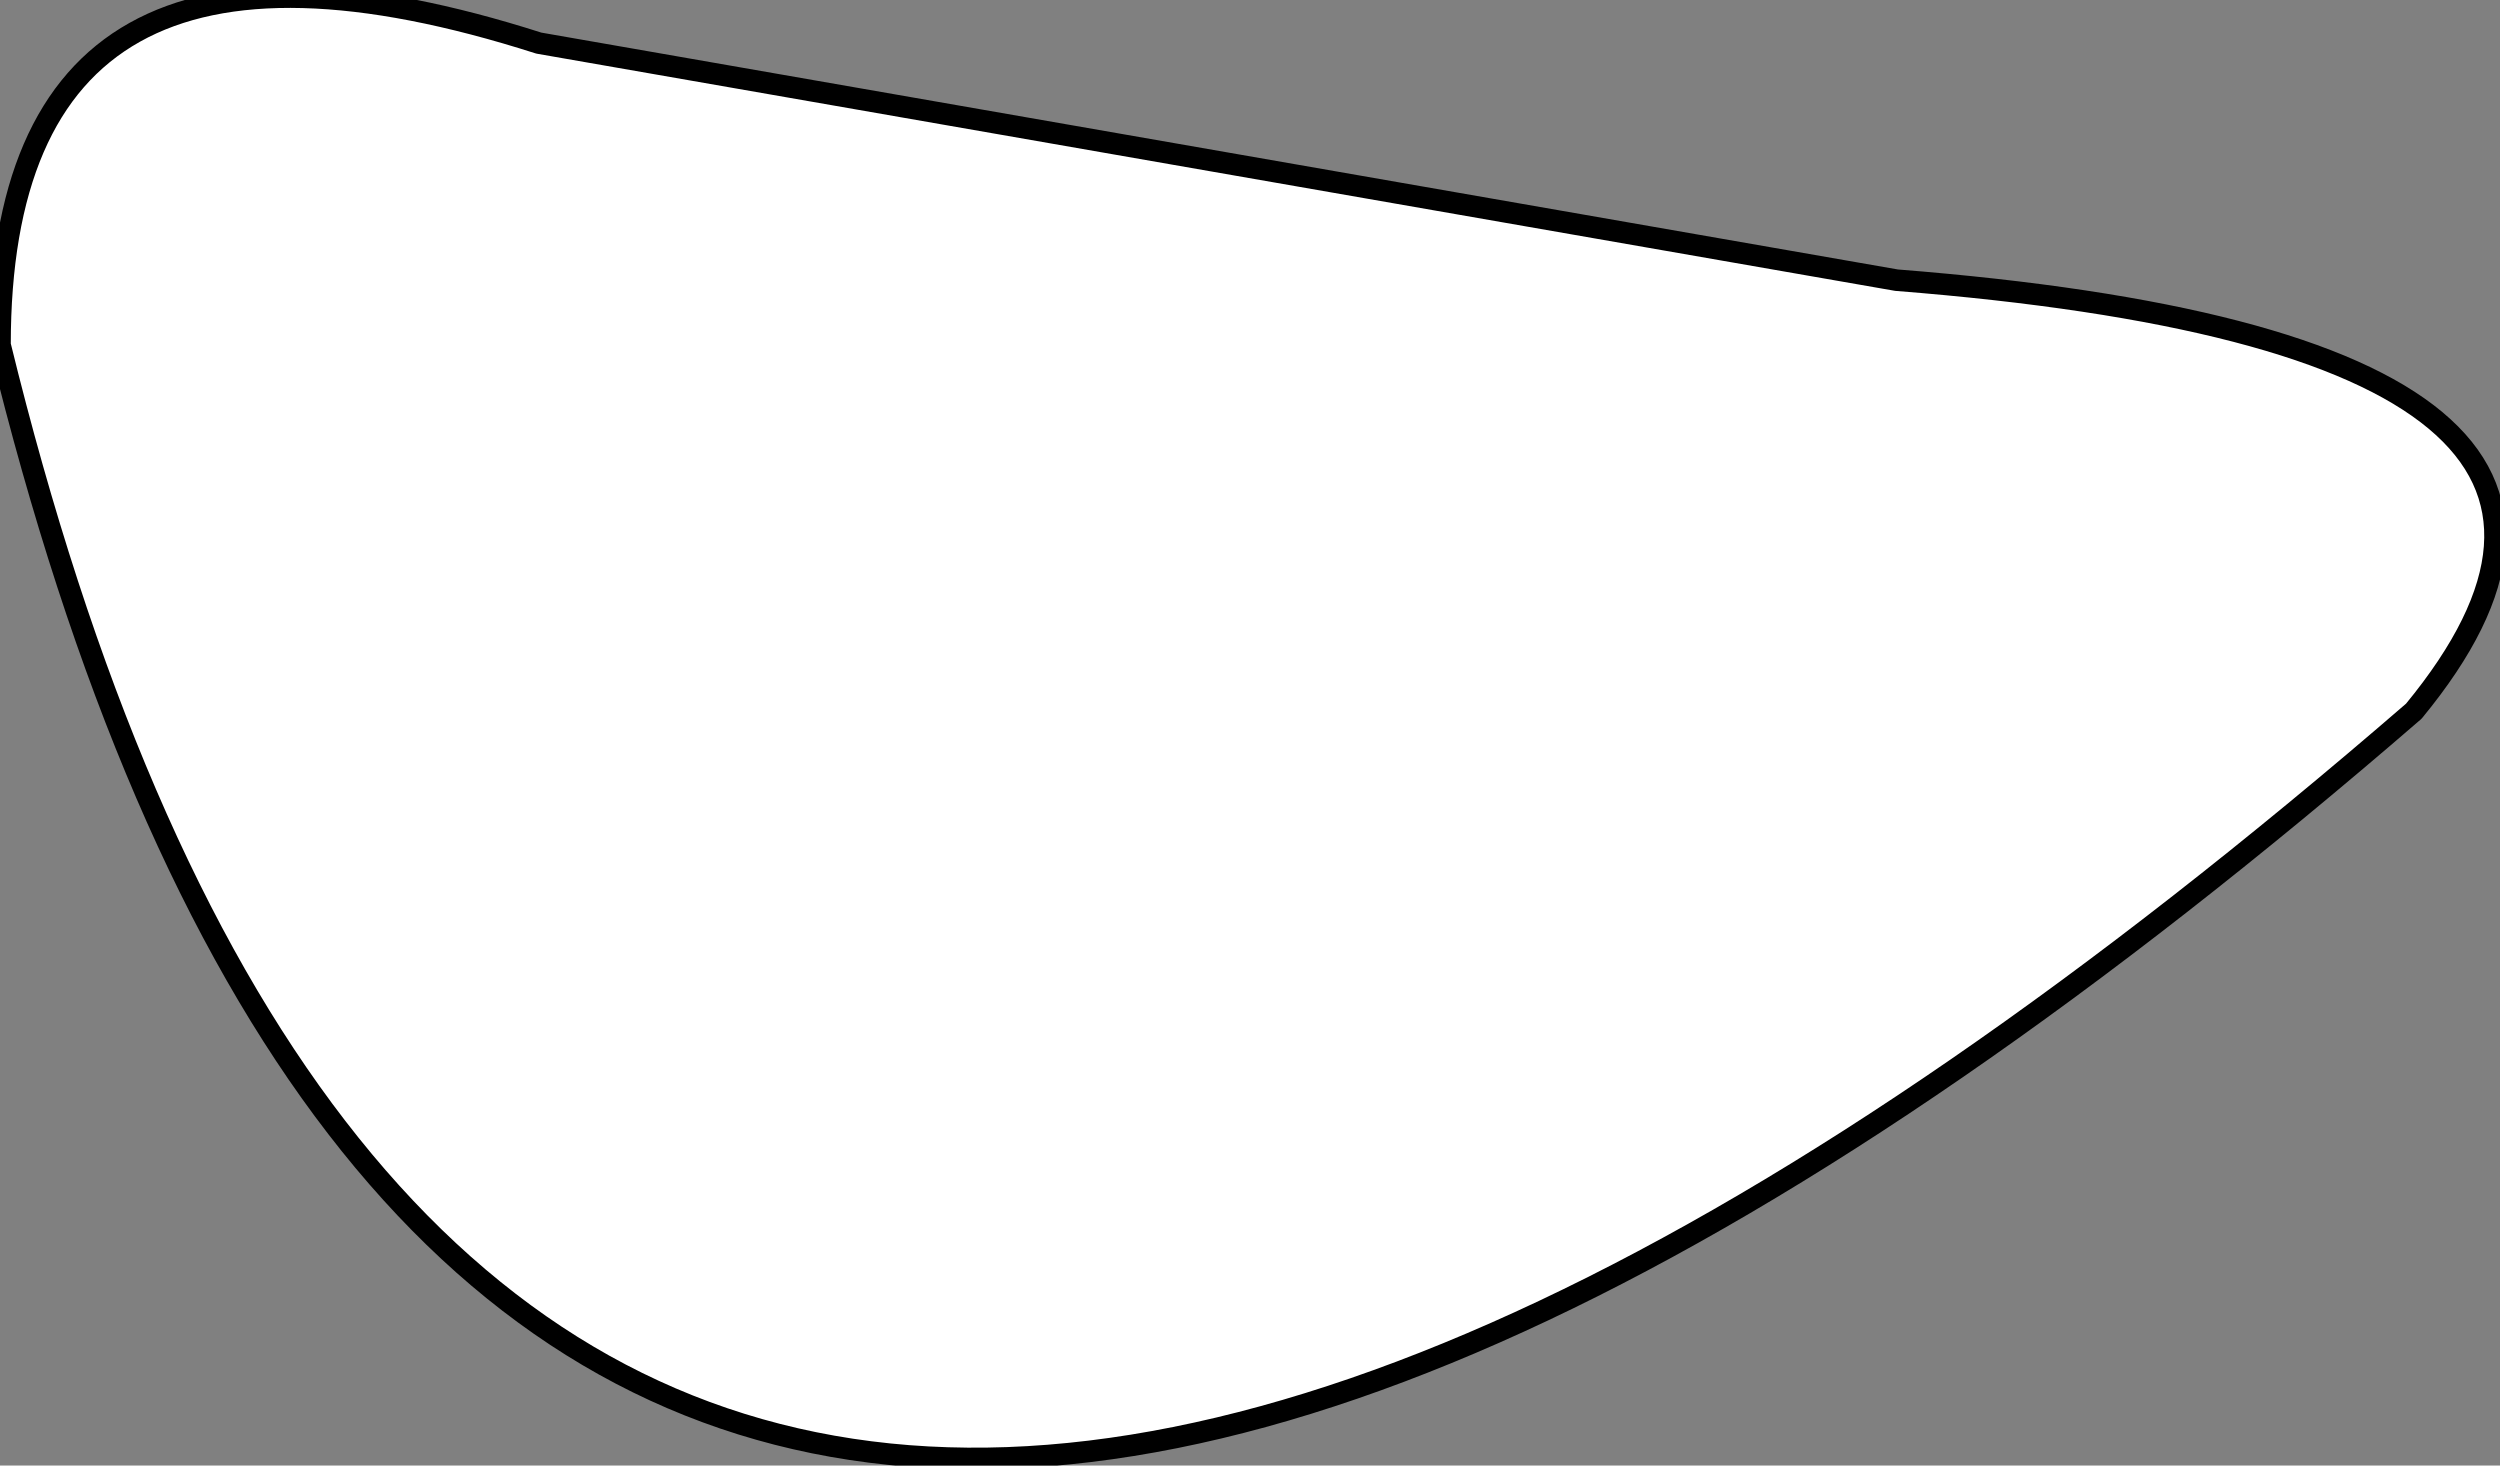 <?xml version="1.0" encoding="UTF-8" standalone="no"?>
<svg xmlns:xlink="http://www.w3.org/1999/xlink" height="3.4px" width="5.8px" xmlns="http://www.w3.org/2000/svg">
  <rect width="100%" height="100%" fill="#808080" stroke="none"/>
  <g transform="matrix(1.0, 0.0, 0.0, 1.0, 2.9, 1.7)">
    <path d="M1.5 -1.05 Q3.4 -0.9 2.7 -0.05 -1.75 3.8 -2.9 -0.9 -2.9 -2.0 -1.65 -1.6 L1.5 -1.05" fill="#ffffff" fill-rule="evenodd" stroke="none"/>
    <path d="M1.5 -1.05 L-1.65 -1.6 Q-2.9 -2.0 -2.9 -0.9 -1.75 3.8 2.7 -0.05 3.4 -0.9 1.5 -1.05 Z" fill="none" stroke="#000000" stroke-linecap="round" stroke-linejoin="round" stroke-width="0.05"/>
  </g>
</svg>
